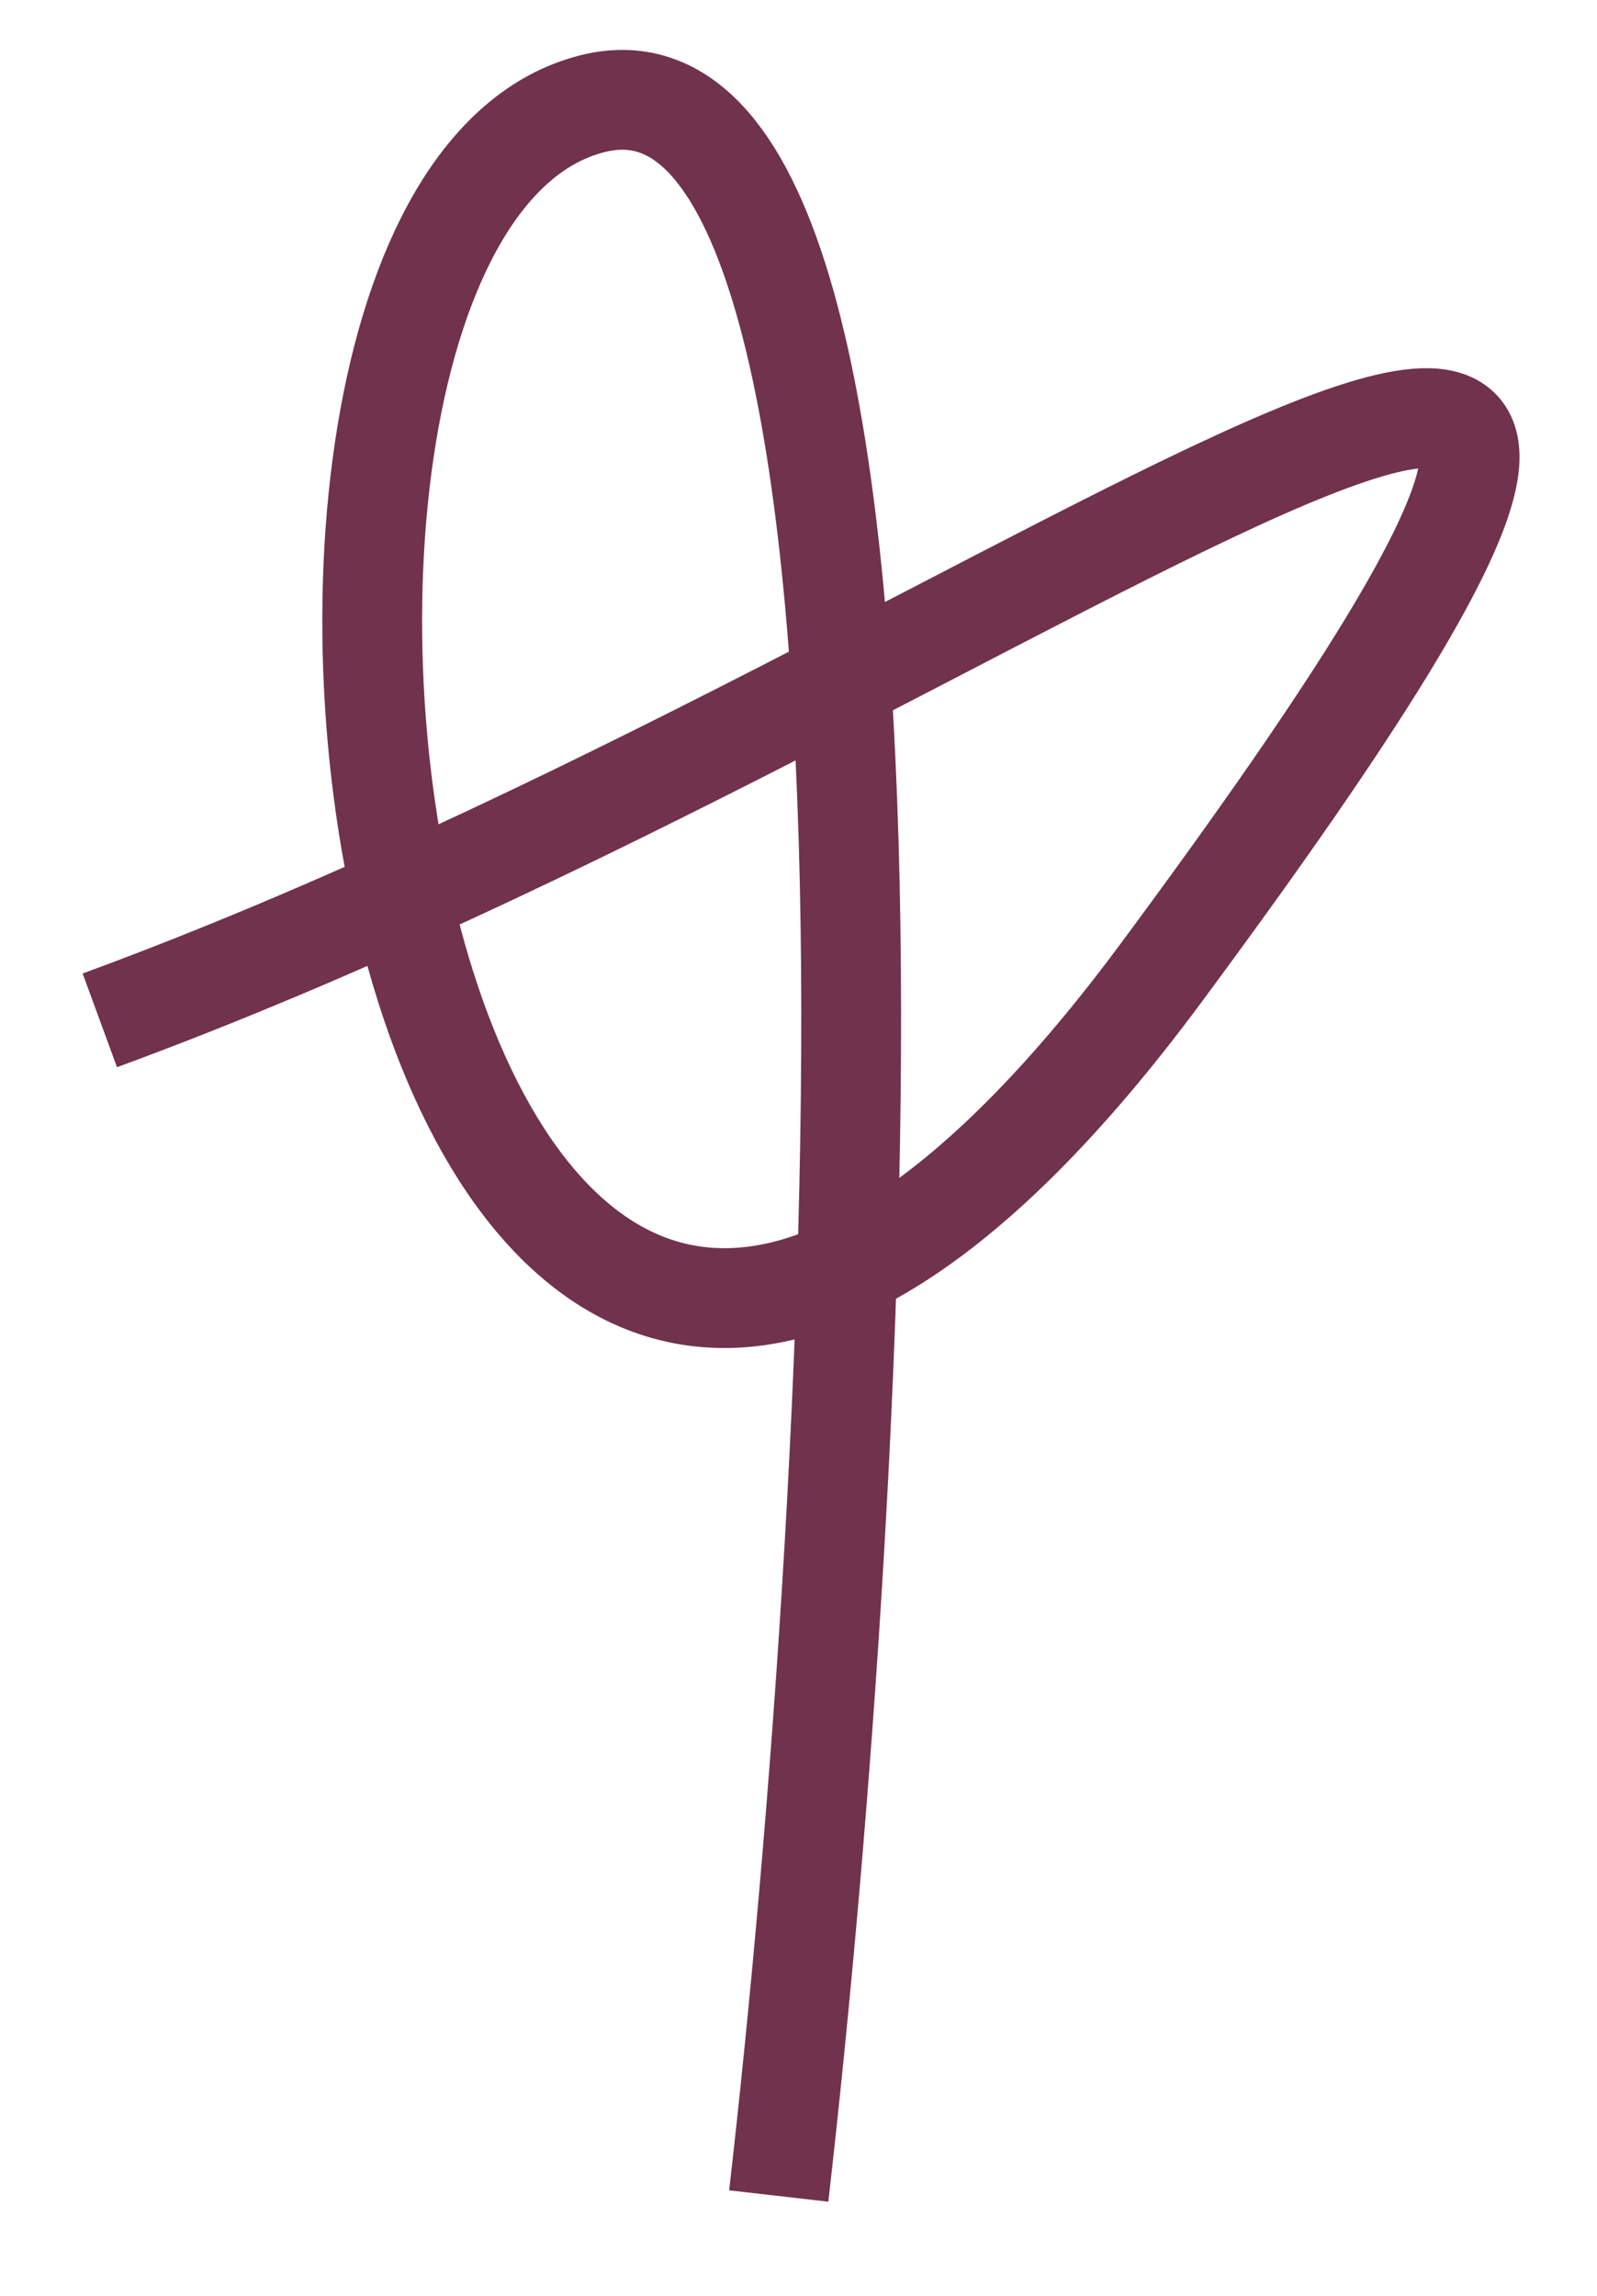 <?xml version="1.0" encoding="UTF-8"?> <svg xmlns="http://www.w3.org/2000/svg" width="16" height="23" viewBox="0 0 16 23" fill="none"><path d="M1 10.222C10.455 6.754 19.713 -1.161 11.634 9.745C3.869 20.231 1.533 2.162 5.931 1.04C9.45 0.142 8.645 14.639 7.802 22" stroke="#71324E" stroke-linejoin="round"></path></svg> 